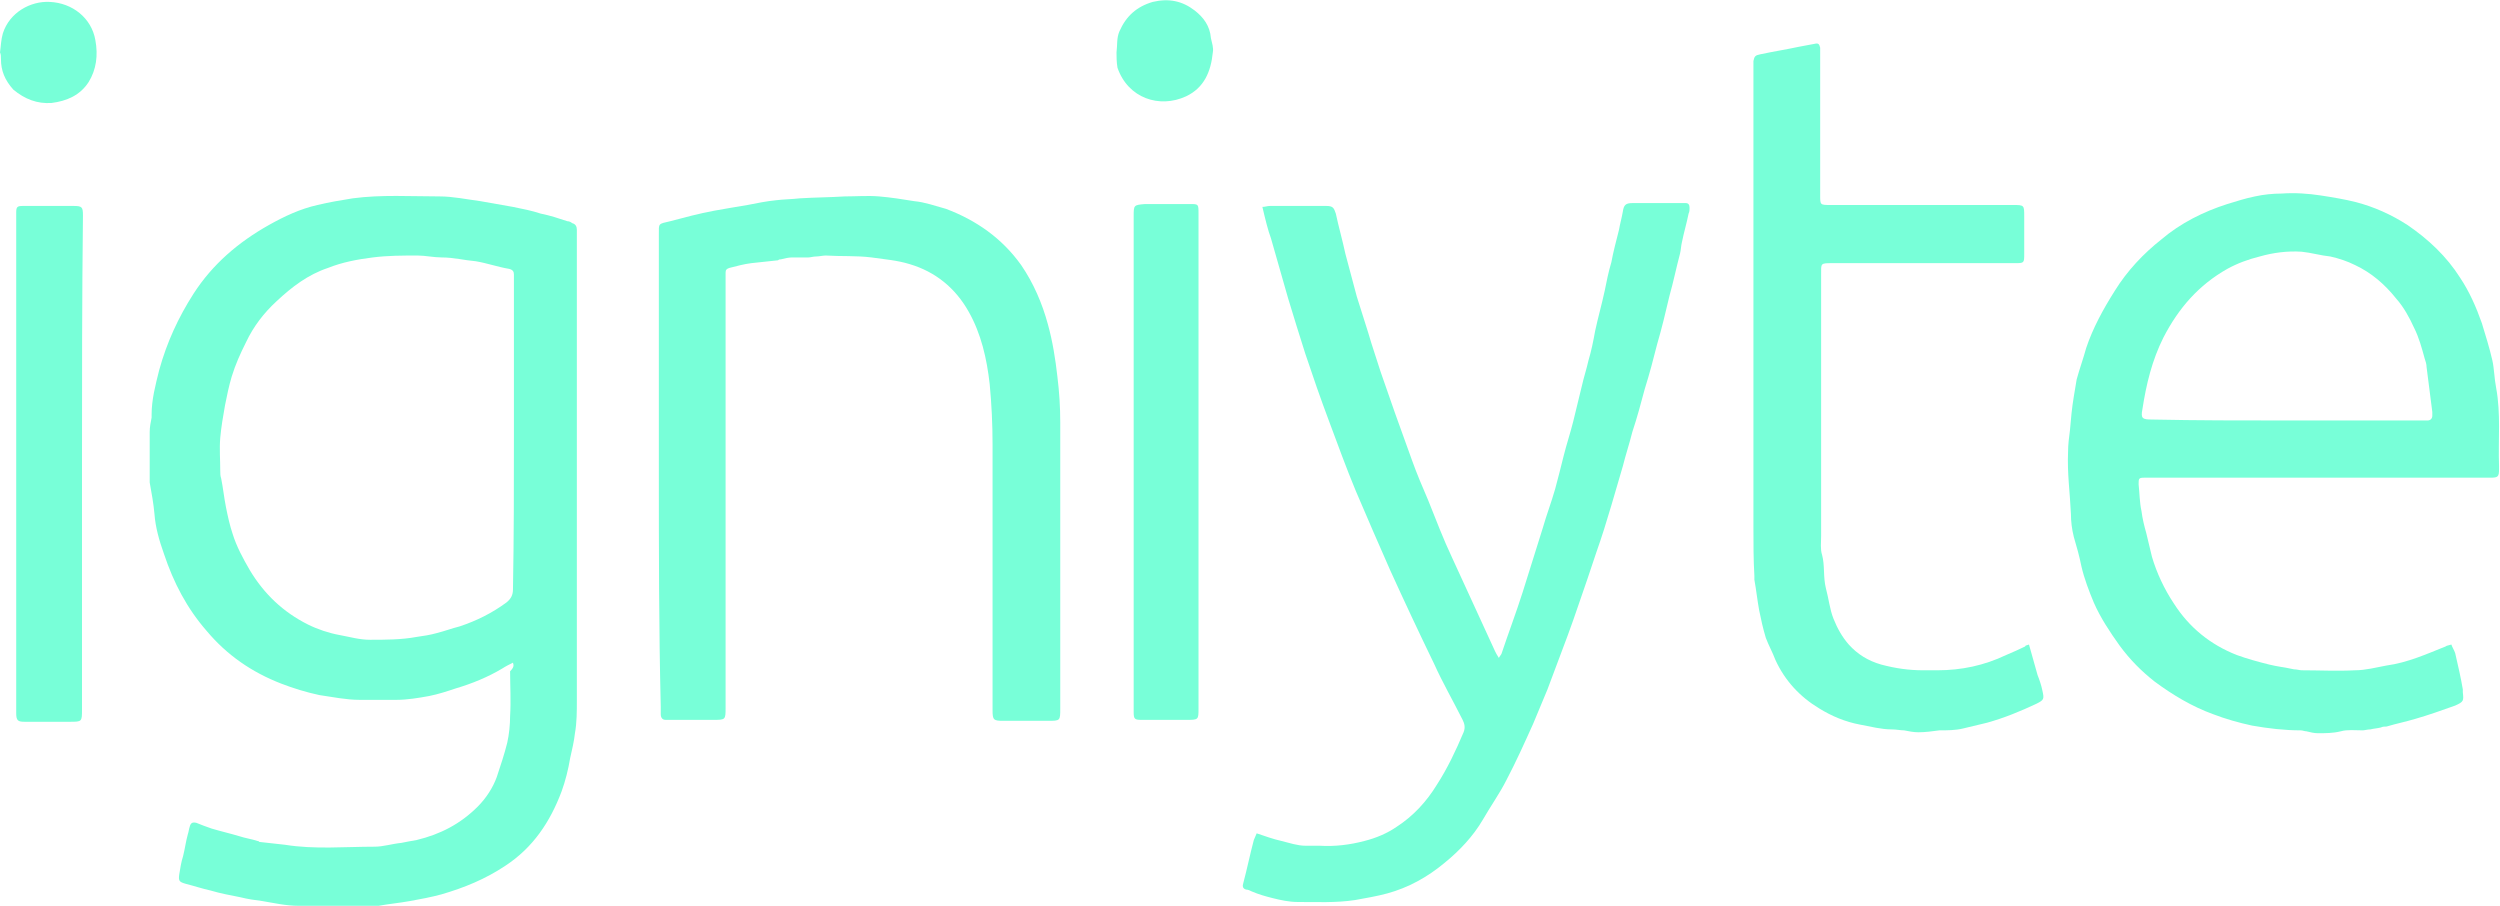 <?xml version="1.0" encoding="utf-8"?>
<!-- Generator: Adobe Illustrator 25.4.1, SVG Export Plug-In . SVG Version: 6.00 Build 0)  -->
<svg version="1.1" id="Layer_1" xmlns="http://www.w3.org/2000/svg" xmlns:xlink="http://www.w3.org/1999/xlink" x="0px" y="0px"
	 viewBox="0 0 262.2 95" style="enable-background:new 0 0 262.2 95;" xml:space="preserve">
<style type="text/css">
	.st0{fill:#78FFD8;}
</style>
<g>
	<path class="st0" d="M53.9,45.6c0-5.4,0-10.8,0-16.2c0-0.2,0-0.4,0-0.6c0-0.3-0.1-0.5-0.5-0.6c-1.2-0.2-2.3-0.6-3.5-0.8
		c-1.2-0.1-2.3-0.4-3.6-0.4c-0.8,0-1.7-0.2-2.5-0.2c-1.6,0-3.1,0-4.7,0.2c-1.6,0.2-3.2,0.5-4.7,1.1c-2.1,0.7-3.8,2-5.4,3.5
		c-1.3,1.2-2.4,2.6-3.2,4.3c-0.6,1.2-1.1,2.3-1.5,3.6c-0.3,1-0.5,2-0.7,3c-0.2,1.1-0.4,2.3-0.5,3.4c-0.1,1.2,0,2.3,0,3.5
		c0,0.3,0,0.5,0.1,0.8c0.2,1,0.3,2,0.5,3c0.2,1,0.4,1.9,0.7,2.8c0.4,1.3,1.1,2.6,1.8,3.8c1.5,2.5,3.5,4.4,6.1,5.7
		c1,0.5,2.2,0.9,3.3,1.1c1.1,0.2,2.1,0.5,3.2,0.5c1.6,0,3.3,0,4.9-0.3c0.7-0.1,1.4-0.2,2.1-0.4c0.8-0.2,1.6-0.5,2.4-0.7
		c1.8-0.6,3.4-1.4,4.9-2.5c0.5-0.4,0.7-0.8,0.7-1.4C53.9,56.4,53.9,51,53.9,45.6 M53.8,69.5c-0.4,0.2-0.8,0.4-1.1,0.6
		c-1.5,0.9-3.2,1.6-4.9,2.1c-0.9,0.3-1.8,0.6-2.8,0.8c-1.1,0.2-2.3,0.4-3.4,0.4c-1.3,0-2.6,0-3.9,0c-1.4,0-2.8-0.3-4.2-0.5
		c-1.4-0.3-2.7-0.7-4-1.2c-3.1-1.2-5.7-3-7.8-5.5c-2.1-2.4-3.5-5.1-4.5-8.1c-0.5-1.4-0.9-2.8-1-4.2c-0.1-1.1-0.3-2.2-0.5-3.3
		c0-0.3,0-0.7,0-1.1c0-1.4,0-2.8,0-4.2c0-0.5,0.1-1,0.2-1.5c0-0.1,0-0.2,0-0.3c0-1.6,0.4-3.1,0.8-4.7c0.8-2.9,2-5.5,3.6-8
		c2-3.1,4.7-5.4,7.9-7.2c1.6-0.9,3.3-1.7,5.1-2.1c1.2-0.3,2.5-0.5,3.7-0.7c3-0.4,6.1-0.2,9.1-0.2c1.4,0,2.8,0.3,4.3,0.5
		c1.1,0.2,2.3,0.4,3.4,0.6c1,0.2,2,0.4,2.9,0.7c1,0.2,1.9,0.5,2.8,0.8c0.2,0,0.4,0.1,0.5,0.2c0.4,0.1,0.5,0.4,0.5,0.7
		c0,0.2,0,0.4,0,0.6c0,16.3,0,32.5,0,48.8c0,1.1,0,2.3-0.2,3.4c-0.1,0.9-0.3,1.7-0.5,2.6c-0.2,1.2-0.5,2.4-0.9,3.5
		c-1.2,3.2-3,5.9-5.9,7.8c-2.1,1.4-4.3,2.3-6.7,3c-1.1,0.3-2.2,0.5-3.3,0.7c-1.1,0.2-2.2,0.3-3.3,0.5c-0.2,0-0.4,0-0.6,0
		c-2.6,0-5.2,0.1-7.8,0c-1.3,0-2.6-0.3-3.8-0.5c-0.8-0.1-1.5-0.2-2.3-0.4c-1-0.2-2.1-0.4-3.1-0.7c-0.9-0.2-1.8-0.5-2.6-0.7
		c-0.7-0.2-0.8-0.3-0.7-1c0.1-0.6,0.2-1.3,0.4-1.9c0.2-0.8,0.3-1.6,0.5-2.3c0.1-0.3,0.1-0.5,0.2-0.8c0.1-0.4,0.3-0.5,0.7-0.4
		c0.5,0.2,1,0.4,1.6,0.6c1,0.3,1.9,0.5,2.9,0.8c0.6,0.2,1.3,0.3,1.9,0.5c0.1,0,0.1,0,0.2,0.1c0.9,0.1,1.8,0.2,2.7,0.3
		c3.1,0.5,6.3,0.2,9.4,0.2c0.9,0,1.8-0.3,2.8-0.4c0.5-0.1,1-0.2,1.6-0.3c2.5-0.6,4.6-1.7,6.4-3.5c0.9-0.9,1.6-2,2-3.1
		c0.4-1.2,0.8-2.4,1.1-3.6c0.2-0.9,0.3-1.9,0.3-2.8c0.1-1.6,0-3.2,0-4.7C53.9,70,53.9,69.8,53.8,69.5"/>
	<path class="st0" d="M239.9,44.1c4.7,0,9.4,0,14.1,0c0.2,0,0.4,0,0.6,0c0.3,0,0.5-0.2,0.5-0.5c0-0.1,0-0.2,0-0.4
		c-0.2-1.6-0.4-3.1-0.6-4.7c0-0.3-0.1-0.6-0.2-0.9c-0.3-1.1-0.6-2.2-1.1-3.2c-0.5-1.1-1.1-2.2-1.9-3.1c-1.2-1.5-2.6-2.7-4.3-3.5
		c-0.8-0.4-1.7-0.7-2.6-0.9c-1-0.1-2-0.4-3-0.5c-1.5-0.1-3,0.1-4.4,0.5c-1.2,0.3-2.3,0.7-3.4,1.3c-3,1.7-5.1,4.1-6.7,7.2
		c-1.2,2.4-1.8,4.9-2.2,7.5c-0.2,1,0,1.1,1,1.1C230.4,44.1,235.1,44.1,239.9,44.1 M257.1,67.6c0.1,0.3,0.3,0.6,0.4,0.9
		c0.3,1.3,0.6,2.6,0.8,3.8c0,0.1,0,0.2,0,0.3c0.1,0.9,0.1,1-0.8,1.4c-1.4,0.5-2.8,1-4.2,1.4c-1,0.3-2,0.5-3,0.8
		c-0.2,0-0.4,0-0.6,0.1c-0.4,0.1-0.7,0.1-1.1,0.2c-0.3,0-0.6,0.1-0.8,0.1c-0.8,0-1.6-0.1-2.3,0.1c-0.8,0.2-1.6,0.2-2.4,0.2
		c-0.4,0-0.8-0.1-1.2-0.2c-0.2,0-0.4-0.1-0.6-0.1c-1.7,0-3.4-0.2-5.1-0.5c-1.4-0.3-2.8-0.7-4.1-1.2c-2.2-0.8-4.2-2-6.1-3.4
		c-1.4-1.1-2.6-2.3-3.7-3.8c-1-1.4-2-2.9-2.7-4.5c-0.5-1.2-1-2.5-1.3-3.8c-0.2-1-0.5-2.1-0.8-3.1c-0.2-0.8-0.3-1.6-0.3-2.4
		c-0.1-2.2-0.4-4.3-0.3-6.5c0-0.8,0.1-1.5,0.2-2.3c0.1-1.2,0.2-2.3,0.4-3.5c0.1-0.6,0.2-1.2,0.3-1.8c0.3-1.1,0.7-2.2,1-3.3
		c0.7-2.1,1.8-4.1,3-6c1.3-2.1,3-3.9,4.9-5.4c2-1.7,4.4-2.9,6.9-3.7c1-0.3,1.9-0.6,2.9-0.8c0.9-0.2,1.9-0.3,2.8-0.3
		c1.4-0.1,2.8,0,4.1,0.2c1.3,0.2,2.5,0.4,3.7,0.7c1.9,0.5,3.7,1.3,5.4,2.4c2.2,1.5,4.1,3.3,5.5,5.5c1,1.5,1.7,3.1,2.3,4.8
		c0.4,1.3,0.8,2.6,1.1,3.9c0.2,0.9,0.2,1.9,0.4,2.9c0.5,2.7,0.2,5.4,0.3,8.2c0,0.1,0,0.2,0,0.3c0,0.8-0.1,0.9-0.9,0.9
		c-0.2,0-0.5,0-0.7,0c-11.6,0-23.3,0-34.9,0c-0.2,0-0.5,0-0.7,0c-0.6,0-0.6,0.1-0.6,0.7c0.1,0.9,0.1,1.9,0.3,2.8
		c0.1,0.8,0.3,1.6,0.5,2.3c0.2,0.8,0.4,1.7,0.6,2.5c0.5,1.7,1.3,3.4,2.3,4.9c1.6,2.5,3.8,4.3,6.6,5.4c1.1,0.4,2.2,0.7,3.4,1
		c0.8,0.2,1.7,0.3,2.6,0.5c0.3,0,0.6,0.1,0.8,0.1c1.9,0,3.7,0.1,5.6,0c1.1,0,2.2-0.3,3.3-0.5c2.2-0.3,4.2-1.2,6.2-2
		C256.6,67.7,256.8,67.7,257.1,67.6"/>
	<path class="st0" d="M132.4,21.7c0.3,0,0.5-0.1,0.8-0.1c2,0,3.9,0,5.9,0c0.7,0,0.8,0.2,1,0.8c0.3,1.4,0.7,2.8,1,4.2
		c0.4,1.5,0.8,3,1.2,4.5c0.4,1.3,0.8,2.5,1.2,3.8c0.4,1.4,0.9,2.8,1.3,4.1c0.5,1.4,1,2.9,1.5,4.3c0.6,1.7,1.2,3.3,1.8,5
		c0.5,1.4,1.1,2.8,1.7,4.2c0.8,2,1.6,4.1,2.5,6c1.5,3.3,3,6.5,4.5,9.8c0.1,0.2,0.2,0.4,0.4,0.7c0.1-0.2,0.3-0.4,0.3-0.5
		c0.7-2.1,1.5-4.2,2.2-6.4c0.7-2.2,1.4-4.5,2.1-6.7c0.4-1.4,0.9-2.7,1.3-4.1c0.3-1.1,0.6-2.3,0.9-3.5c0.3-1.2,0.7-2.4,1-3.6
		c0.3-1.2,0.6-2.5,0.9-3.7c0.2-0.9,0.5-1.8,0.7-2.7c0.3-1,0.5-2,0.7-3.1c0.3-1.4,0.7-2.8,1-4.2c0.2-1,0.4-2,0.7-3
		c0.2-1.1,0.5-2.2,0.8-3.4c0.1-0.6,0.3-1.3,0.4-1.9c0.1-0.7,0.3-0.9,1-0.9c1.7,0,3.5,0,5.2,0c0.1,0,0.2,0,0.4,0
		c0.3,0,0.4,0.2,0.4,0.5c0,0.2,0,0.4-0.1,0.6c-0.2,1-0.5,2-0.7,3c-0.1,0.4-0.1,0.8-0.2,1.2c-0.4,1.5-0.7,3-1.1,4.4
		c-0.4,1.7-0.8,3.4-1.3,5.1c-0.4,1.6-0.8,3.1-1.3,4.7c-0.4,1.5-0.8,3-1.3,4.5c-0.3,1.2-0.7,2.4-1,3.6c-0.4,1.4-0.8,2.7-1.2,4.1
		c-0.5,1.7-1,3.3-1.6,5c-0.6,1.8-1.2,3.6-1.8,5.3c-0.4,1.2-0.8,2.3-1.2,3.4c-0.7,1.9-1.4,3.7-2.1,5.6c-0.5,1.2-1,2.4-1.5,3.6
		c-0.9,2-1.8,4-2.8,5.9c-0.7,1.4-1.7,2.8-2.5,4.2c-1,1.7-2.4,3.2-4,4.5c-1.8,1.5-3.8,2.6-6,3.2c-1.1,0.3-2.3,0.5-3.4,0.7
		c-2,0.3-4,0.2-6,0.2c-0.9,0-1.8-0.2-2.6-0.4c-0.8-0.2-1.5-0.4-2.2-0.7c-0.2-0.1-0.4-0.2-0.6-0.2c-0.4-0.1-0.4-0.4-0.3-0.7
		c0.4-1.5,0.7-3,1.1-4.5c0.1-0.2,0.2-0.5,0.3-0.7c0.9,0.3,1.7,0.6,2.6,0.8c0.8,0.2,1.7,0.5,2.5,0.5c0.5,0,1,0,1.5,0
		c1.6,0.1,3.2-0.1,4.7-0.5c1.2-0.3,2.4-0.8,3.4-1.5c1.7-1.1,3.1-2.6,4.2-4.4c1.1-1.7,2-3.6,2.8-5.5c0.2-0.5,0.1-0.9-0.1-1.3
		c-1-2-2.1-3.9-3-5.9c-1.6-3.3-3.1-6.5-4.6-9.8c-1.2-2.7-2.4-5.5-3.6-8.3c-1-2.4-1.9-4.9-2.8-7.3c-0.9-2.4-1.7-4.7-2.5-7.1
		c-0.6-1.9-1.2-3.8-1.8-5.8c-0.6-2.1-1.2-4.2-1.8-6.3C133,24.2,132.7,23,132.4,21.7"/>
	<path class="st0" d="M69.1,49.4c0-8.3,0-16.6,0-24.8c0-1.2-0.1-1.1,1.2-1.4c1.5-0.4,3-0.8,4.6-1.1c1.1-0.2,2.3-0.4,3.5-0.6
		c1-0.2,2-0.4,3-0.5c0.8-0.1,1.6-0.1,2.5-0.2c1.6-0.1,3.1-0.1,4.7-0.2c1.2,0,2.4-0.1,3.6,0c1.2,0.1,2.5,0.3,3.7,0.5
		c1.1,0.1,2.2,0.5,3.3,0.8c3.2,1.2,5.9,3.1,7.9,5.9c1.3,1.9,2.2,4,2.8,6.2c0.5,1.8,0.8,3.7,1,5.5c0.2,1.6,0.3,3.2,0.3,4.8
		c0,10,0,20,0,30c0,1.3,0,1.3-1.3,1.3c-1.6,0-3.1,0-4.7,0c-1,0-1.1-0.1-1.1-1.1c0-9.3,0-18.6,0-27.9c0-2.1-0.1-4.2-0.3-6.3
		c-0.3-2.7-0.9-5.3-2.2-7.6c-1.4-2.5-3.5-4.2-6.2-5c-1.3-0.4-2.6-0.5-4-0.7c-1.6-0.2-3.2-0.1-4.8-0.2c-0.3,0-0.7,0.1-1,0.1
		c-0.3,0-0.6,0.1-0.8,0.1c-0.6,0-1.1,0-1.7,0c-0.4,0-0.8,0.1-1.2,0.2c-0.1,0-0.2,0-0.3,0.1c-0.9,0.1-1.9,0.2-2.8,0.3
		c-0.8,0.1-1.5,0.3-2.3,0.5c-0.3,0.1-0.4,0.2-0.4,0.5c0,0.3,0,0.5,0,0.8c0,14.9,0,29.9,0,44.8c0,1.3,0,1.3-1.3,1.3c-1.5,0-3,0-4.4,0
		c-0.2,0-0.4,0-0.6,0c-0.3,0-0.5-0.2-0.5-0.6c0-0.3,0-0.6,0-0.8C69.1,65.9,69.1,57.7,69.1,49.4"/>
	<path class="st0" d="M212.8,67.6c0.3,1.1,0.6,2.1,0.9,3.2c0.2,0.5,0.4,1.1,0.5,1.6c0.2,0.9,0.2,1-0.6,1.4c-1.7,0.8-3.4,1.5-5.2,2
		c-0.8,0.2-1.7,0.4-2.5,0.6c-0.8,0.2-1.7,0.2-2.5,0.2c-0.7,0.1-1.5,0.2-2.2,0.2c-0.5,0-1-0.1-1.5-0.2c-0.4,0-0.8-0.1-1.3-0.1
		c-1.1,0-2.2-0.3-3.3-0.5c-1.6-0.3-3-0.9-4.3-1.7c-2-1.2-3.6-2.9-4.6-5.1c-0.3-0.8-0.7-1.5-1-2.3c-0.3-1-0.5-1.9-0.7-2.9
		c-0.2-1.1-0.3-2.1-0.5-3.2c0-0.1,0-0.3,0-0.4c-0.1-1.7-0.1-3.4-0.1-5.1c0-16,0-32,0-48c0-0.3,0-0.6,0-0.9c0.1-0.5,0.2-0.6,0.7-0.7
		c1.4-0.3,2.7-0.5,4.1-0.8c0.5-0.1,1.1-0.2,1.6-0.3c0.4-0.1,0.5,0,0.6,0.4c0,0.2,0,0.5,0,0.7c0,4.9,0,9.9,0,14.8c0,1,0,1,1.1,1
		c6.4,0,12.7,0,19.1,0c1.2,0,1.2,0,1.2,1.2c0,1.3,0,2.6,0,3.9c0,1,0,1-1,1c-6.4,0-12.7,0-19.1,0c-1.3,0-1.2,0-1.2,1.2
		c0,9.1,0,18.3,0,27.4c0,0.7-0.1,1.4,0.1,2c0.3,1.1,0.1,2.3,0.4,3.5c0.3,1.1,0.4,2.2,0.8,3.2c0.4,1,0.9,1.9,1.6,2.7
		c0.9,1,2,1.7,3.4,2.1c1.5,0.4,2.9,0.6,4.4,0.6c0.5,0,1,0,1.5,0c2.5,0,4.9-0.5,7.2-1.6c0.7-0.3,1.4-0.6,2-0.9
		C212.4,67.7,212.5,67.7,212.8,67.6"/>
	<path class="st0" d="M8.6,48.6c0,8.6,0,17.2,0,25.8c0,1.3,0,1.3-1.3,1.3c-1.6,0-3.2,0-4.7,0c-0.7,0-0.9-0.1-0.9-0.9
		c0-0.2,0-0.3,0-0.5c0-17.1,0-34.3,0-51.4c0-0.2,0-0.4,0-0.6c0-0.6,0.1-0.7,0.7-0.7c0.1,0,0.2,0,0.3,0c1.7,0,3.3,0,5,0
		c0.9,0,1,0.1,1,1C8.6,31.2,8.6,39.9,8.6,48.6"/>
	<path class="st0" d="M125.7,48.6c0,8.6,0,17.2,0,25.7c0,1.2,0,1.2-1.3,1.2c-1.6,0-3.1,0-4.7,0c-0.7,0-0.8-0.1-0.8-0.8
		c0-0.2,0-0.3,0-0.5c0-17.2,0-34.3,0-51.5c0-1.2,0-1.2,1.2-1.3c1.6,0,3.1,0,4.7,0c0.9,0,0.9,0,0.9,1c0,8.6,0,17.1,0,25.7V48.6z"/>
	<path class="st0" d="M0,5.5c0.1-0.7,0.1-1.3,0.3-2C1,1.3,3.2,0.1,5.2,0.2c2.4,0.1,4.4,1.7,4.8,4c0.3,1.6,0.1,3.1-0.7,4.4
		c-0.9,1.4-2.3,2-3.9,2.2c-1.5,0.1-2.8-0.4-4-1.4C0.5,8.4,0.1,7.4,0.1,6.2C0.1,5.9,0.1,5.7,0,5.5C0.1,5.5,0,5.5,0,5.5"/>
	<path class="st0" d="M117.1,5.5c0.1-0.8,0-1.5,0.3-2.2c0.7-1.6,1.8-2.6,3.5-3.1c1.7-0.4,3.1-0.1,4.4,0.9c0.9,0.7,1.6,1.6,1.7,2.9
		c0.1,0.5,0.3,1,0.2,1.5c-0.2,2-0.9,3.7-2.8,4.6c-2.8,1.3-6.1,0.2-7.2-3C117.1,6.5,117.1,5.9,117.1,5.5"/>
</g>
</svg>
